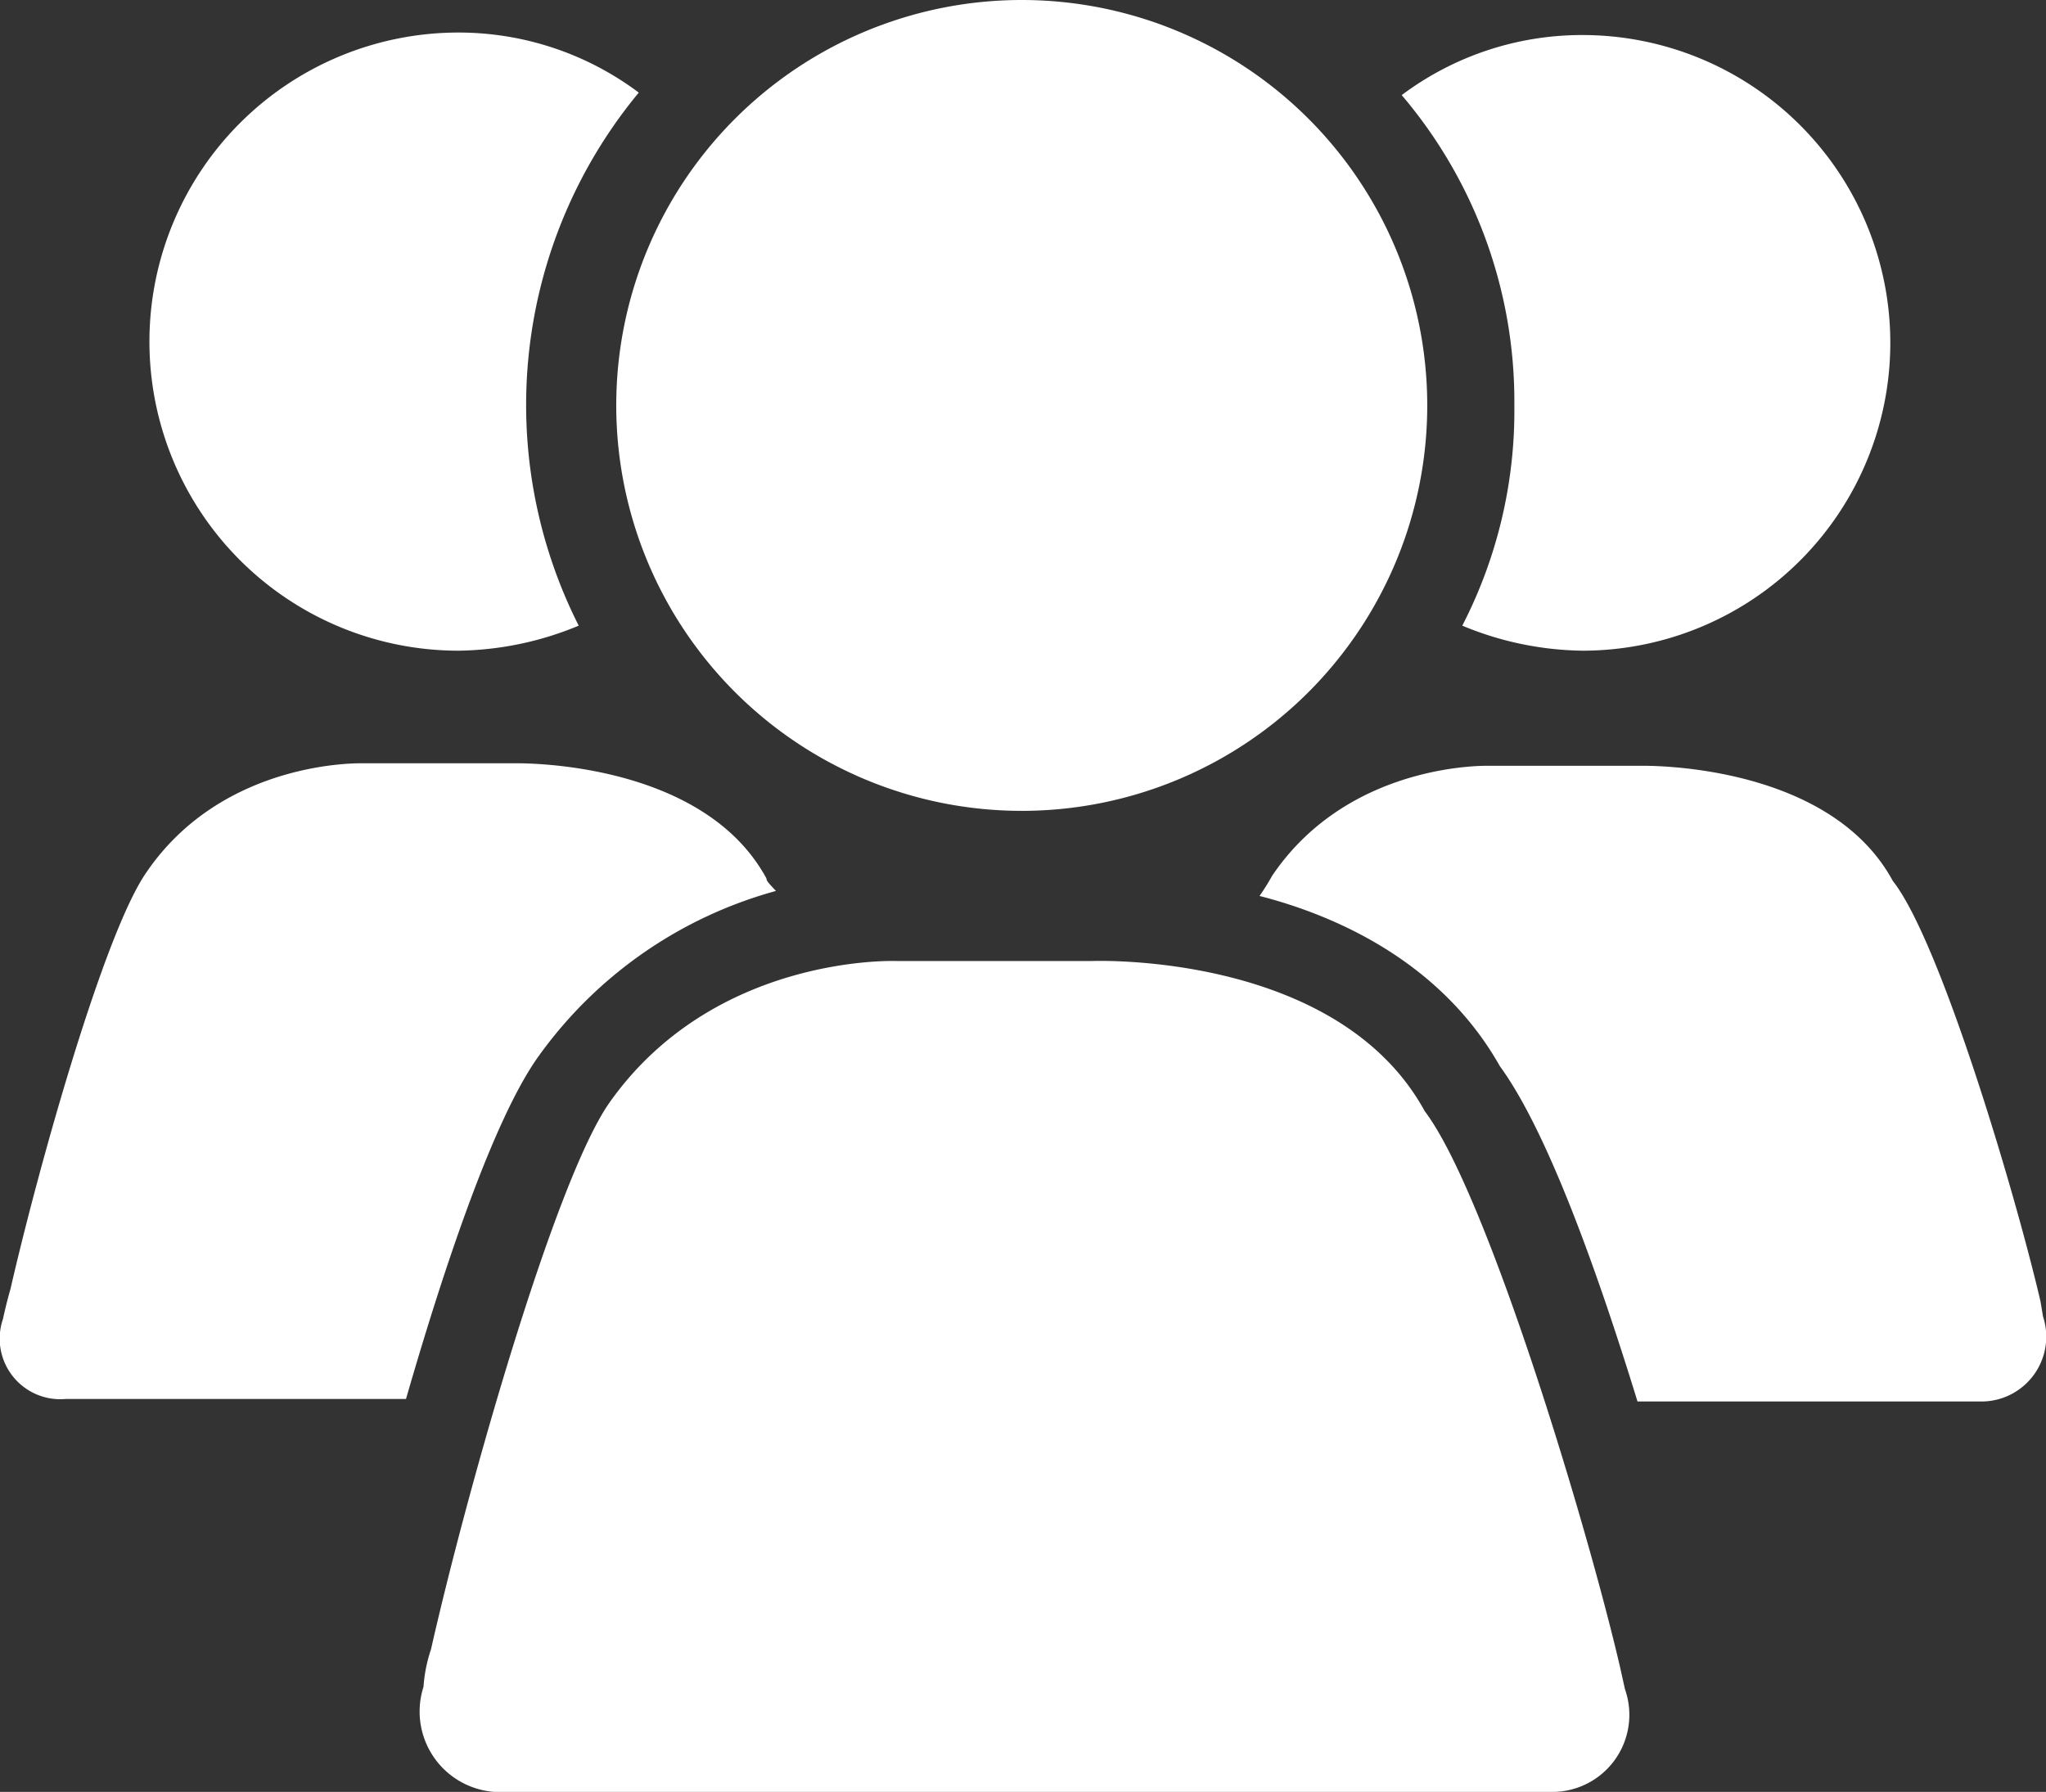 <svg id="Layer_1" data-name="Layer 1" xmlns="http://www.w3.org/2000/svg" viewBox="0 0 81.74 71.6"><rect x="0" y="0" width="81.74" height="71.6" fill="#333333" stroke="none"/><defs><style>.cls-1{fill:#fff;}</style></defs><title>12Artboard 1</title><g id="people"><path class="cls-1" d="M18.32,26a12.87,12.87,0,0,0,4.8-1,19.56,19.56,0,0,1,2.4-21.3,12,12,0,0,0-7.2-2.4,12.35,12.35,0,0,0,0,24.7Zm12.3,9.1c-2.6-4.8-10.1-4.6-10.1-4.6h-6s-5.6-.2-8.7,4.4c-1.7,2.5-4.3,11.8-5.4,16.6-.2.7-.3,1.2-.3,1.2a2.42,2.42,0,0,0,2.5,3.2h13.6c1.5-5.2,3.5-11.2,5.3-13.7A17.28,17.28,0,0,1,31,35.6C30.72,35.3,30.62,35.2,30.62,35.1Z"/><path class="cls-1" d="M81.62,52.6l-.1-.6c-1-4.3-4-14.4-5.9-16.8-2.6-4.8-10.1-4.6-10.1-4.6h-6s-5.6-.2-8.7,4.4a9.22,9.22,0,0,1-.5.8c3.5.9,7.4,2.9,9.6,6.8,1.9,2.6,3.9,8.2,5.5,13.4h13.8A2.59,2.59,0,0,0,81.62,52.6ZM58.42,25a12.87,12.87,0,0,0,4.8,1,12.3,12.3,0,0,0,0-24.6A12,12,0,0,0,56,3.8a18.89,18.89,0,0,1,4.5,12.4A18.74,18.74,0,0,1,58.42,25Z"/><path class="cls-1" d="M40.82,32.4a16.2,16.2,0,1,0-16.2-16.2A16.2,16.2,0,0,0,40.82,32.4Zm24.1,35.1-.2-.9c-1.3-5.6-5.3-18.9-7.8-22.2-3.5-6.4-13.3-6-13.3-6h-7.8s-7.3-.3-11.5,5.7c-2.2,3.2-5.7,15.6-7.1,21.8a5.92,5.92,0,0,0-.3,1.5,3.22,3.22,0,0,0,3.3,4.2h41.7A3.08,3.08,0,0,0,64.92,67.5Z"/></g></svg>